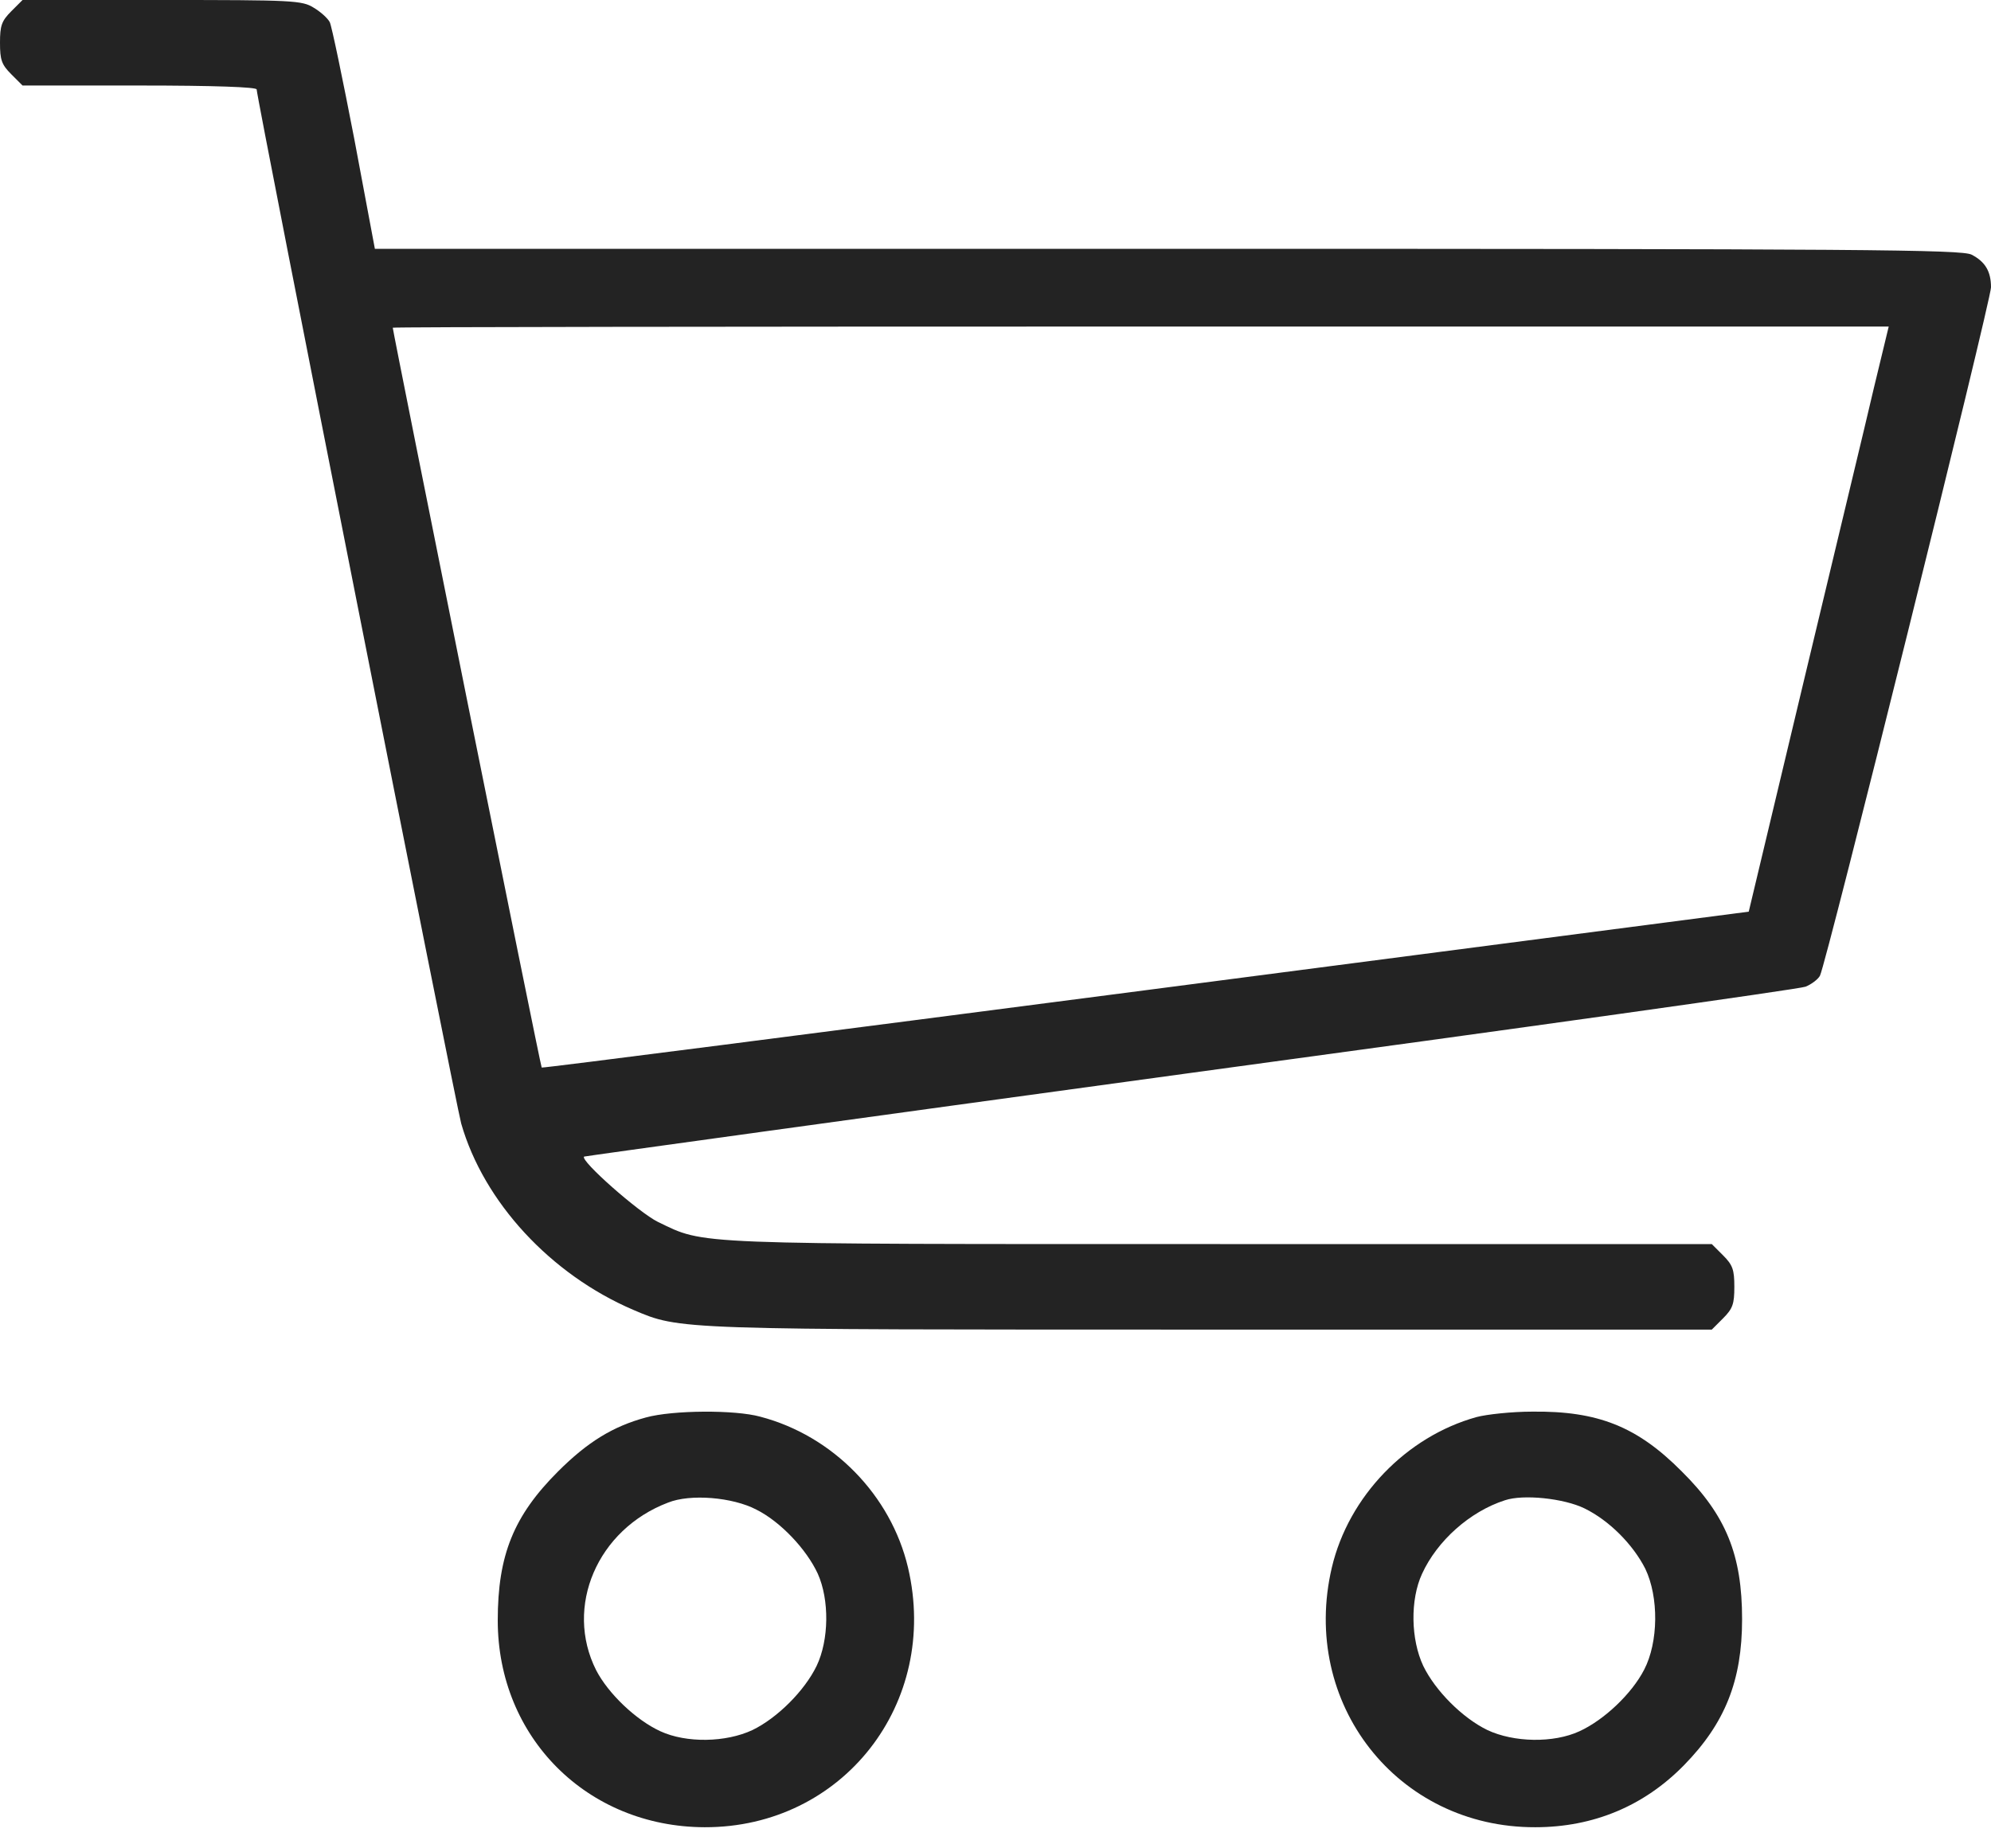 <?xml version="1.0" encoding="UTF-8"?> <svg xmlns="http://www.w3.org/2000/svg" width="56" height="52" viewBox="0 0 56 52" fill="none"> <path d="M0.317 0.317C0.044 0.591 0 0.722 0 1.203C0 1.684 0.044 1.816 0.317 2.089L0.634 2.406H3.927C6.037 2.406 7.219 2.45 7.219 2.516C7.219 2.756 12.819 31.052 12.972 31.609C13.606 33.819 15.488 35.853 17.806 36.848C19.141 37.417 18.966 37.406 34.092 37.406H48.147L48.464 37.089C48.737 36.816 48.781 36.684 48.781 36.203C48.781 35.722 48.737 35.591 48.464 35.317L48.147 35H34.322C19.261 35 19.852 35.022 18.506 34.377C17.97 34.114 16.308 32.648 16.428 32.539C16.439 32.528 24.117 31.467 33.469 30.188C42.82 28.919 50.619 27.825 50.783 27.759C50.947 27.694 51.133 27.552 51.188 27.453C51.362 27.136 56 8.455 56 8.083C56 7.634 55.836 7.361 55.453 7.164C55.169 7.022 52.511 7 32.845 7H10.544L9.964 3.905C9.636 2.209 9.33 0.733 9.275 0.623C9.22 0.514 9.012 0.328 8.827 0.219C8.498 0.011 8.247 -1.52588e-05 4.561 -1.52588e-05H0.634L0.317 0.317ZM52.708 10.905C52.489 11.856 51.592 15.564 50.739 19.141L49.186 25.648L32.222 27.858C22.892 29.072 15.247 30.056 15.236 30.034C15.203 30.012 11.047 9.319 11.047 9.22C11.047 9.198 20.519 9.187 32.091 9.187H53.123L52.708 10.905Z" fill="#232323"></path> <path d="M18.167 39.878C17.238 40.13 16.527 40.567 15.695 41.398C14.448 42.645 14 43.75 14 45.587C14 48.88 16.516 51.395 19.819 51.406C23.702 51.417 26.436 47.917 25.539 44.1C25.058 42.066 23.428 40.392 21.383 39.856C20.672 39.659 18.922 39.67 18.167 39.878ZM21.273 42.47C21.952 42.809 22.684 43.586 23.002 44.275C23.33 45.008 23.319 46.134 22.969 46.867C22.63 47.567 21.864 48.333 21.164 48.672C20.42 49.022 19.305 49.044 18.572 48.705C17.883 48.388 17.106 47.644 16.767 46.987C15.87 45.205 16.8 43.028 18.791 42.273C19.414 42.022 20.606 42.12 21.273 42.47Z" fill="#232323"></path> <path d="M41.529 39.867C39.56 40.414 37.931 42.098 37.46 44.1C36.563 47.917 39.298 51.417 43.181 51.406C44.821 51.406 46.243 50.805 47.359 49.667C48.518 48.486 48.999 47.283 48.999 45.555C48.999 43.75 48.551 42.634 47.304 41.398C46.046 40.13 44.941 39.692 43.093 39.714C42.524 39.714 41.813 39.791 41.529 39.867ZM44.57 42.438C45.259 42.776 45.926 43.444 46.276 44.133C46.659 44.931 46.648 46.2 46.243 46.977C45.893 47.655 45.117 48.388 44.427 48.705C43.695 49.044 42.579 49.022 41.835 48.672C41.135 48.333 40.37 47.567 40.031 46.867C39.681 46.123 39.659 45.008 39.998 44.275C40.424 43.345 41.343 42.525 42.327 42.208C42.842 42.033 43.99 42.153 44.57 42.438Z" fill="#232323"></path> </svg> 